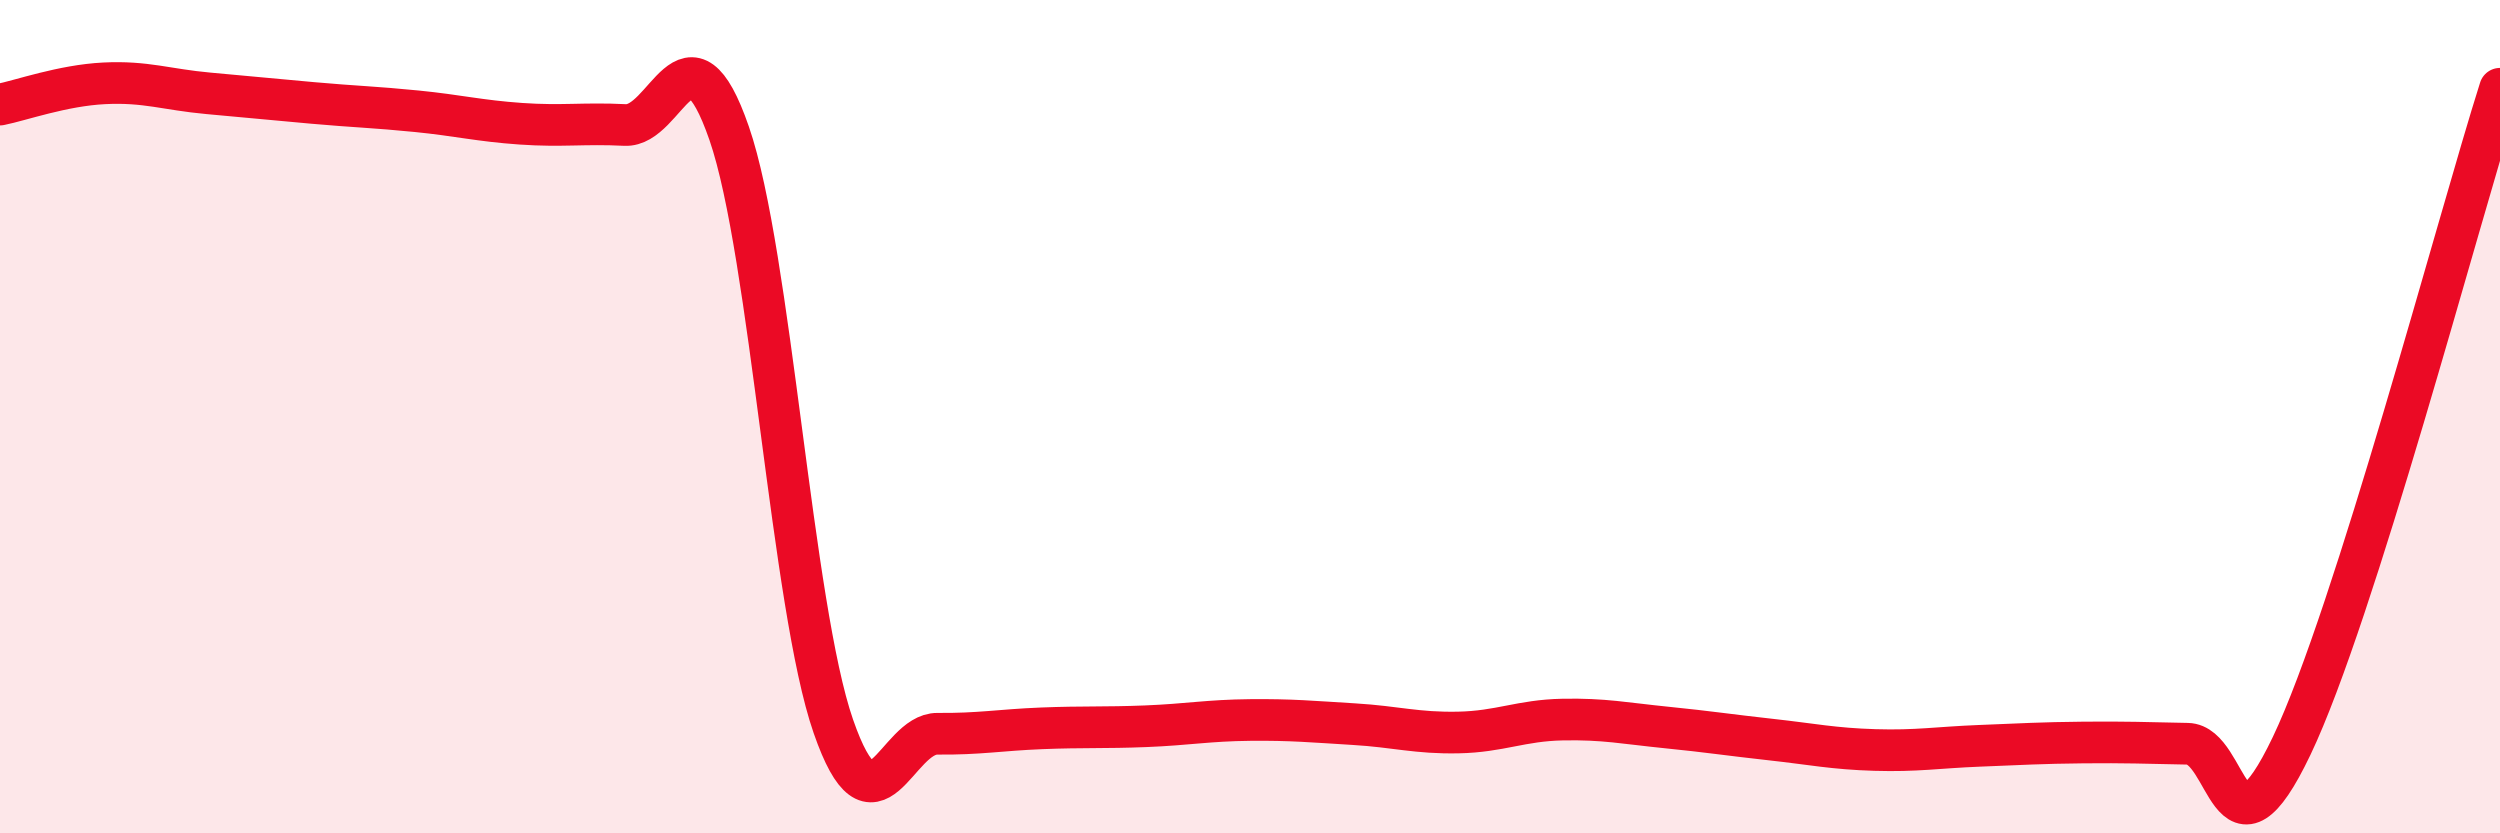 
    <svg width="60" height="20" viewBox="0 0 60 20" xmlns="http://www.w3.org/2000/svg">
      <path
        d="M 0,2.51 C 0.5,2.41 1.5,2.05 2.5,2 C 3.5,1.95 4,2.15 5,2.24 C 6,2.33 6.5,2.38 7.5,2.47 C 8.5,2.56 9,2.57 10,2.67 C 11,2.77 11.5,2.9 12.5,2.97 C 13.5,3.04 14,2.95 15,3 C 16,3.05 16.5,0.31 17.5,3.2 C 18.5,6.09 19,14.55 20,17.43 C 21,20.31 21.5,17.6 22.5,17.61 C 23.5,17.62 24,17.52 25,17.48 C 26,17.44 26.5,17.47 27.5,17.43 C 28.5,17.39 29,17.29 30,17.28 C 31,17.27 31.5,17.32 32.5,17.38 C 33.5,17.44 34,17.6 35,17.58 C 36,17.56 36.5,17.29 37.5,17.27 C 38.5,17.25 39,17.36 40,17.46 C 41,17.56 41.5,17.64 42.5,17.75 C 43.5,17.86 44,17.97 45,18 C 46,18.03 46.5,17.94 47.5,17.9 C 48.5,17.86 49,17.83 50,17.82 C 51,17.81 51.5,17.83 52.5,17.85 C 53.5,17.87 53.5,21.04 55,17.9 C 56.5,14.76 59,5.28 60,2.13L60 20L0 20Z"
        fill="#EB0A25"
        opacity="0.1"
        stroke-linecap="round"
        stroke-linejoin="round"
      />
      <path
        d="M 0,2.51 C 0.5,2.41 1.5,2.05 2.5,2 C 3.5,1.95 4,2.15 5,2.24 C 6,2.33 6.5,2.38 7.5,2.47 C 8.5,2.56 9,2.57 10,2.67 C 11,2.77 11.5,2.9 12.5,2.97 C 13.5,3.04 14,2.95 15,3 C 16,3.05 16.5,0.31 17.5,3.2 C 18.5,6.09 19,14.55 20,17.43 C 21,20.31 21.5,17.6 22.5,17.61 C 23.5,17.62 24,17.52 25,17.48 C 26,17.44 26.5,17.47 27.5,17.43 C 28.5,17.39 29,17.29 30,17.28 C 31,17.27 31.5,17.32 32.5,17.38 C 33.5,17.44 34,17.6 35,17.58 C 36,17.56 36.5,17.29 37.5,17.27 C 38.5,17.25 39,17.36 40,17.46 C 41,17.56 41.5,17.64 42.5,17.75 C 43.5,17.86 44,17.97 45,18 C 46,18.03 46.5,17.94 47.5,17.9 C 48.5,17.86 49,17.83 50,17.82 C 51,17.81 51.5,17.83 52.5,17.85 C 53.5,17.87 53.5,21.04 55,17.9 C 56.5,14.76 59,5.28 60,2.13"
        stroke="#EB0A25"
        stroke-width="1"
        fill="none"
        stroke-linecap="round"
        stroke-linejoin="round"
      />
    </svg>
  